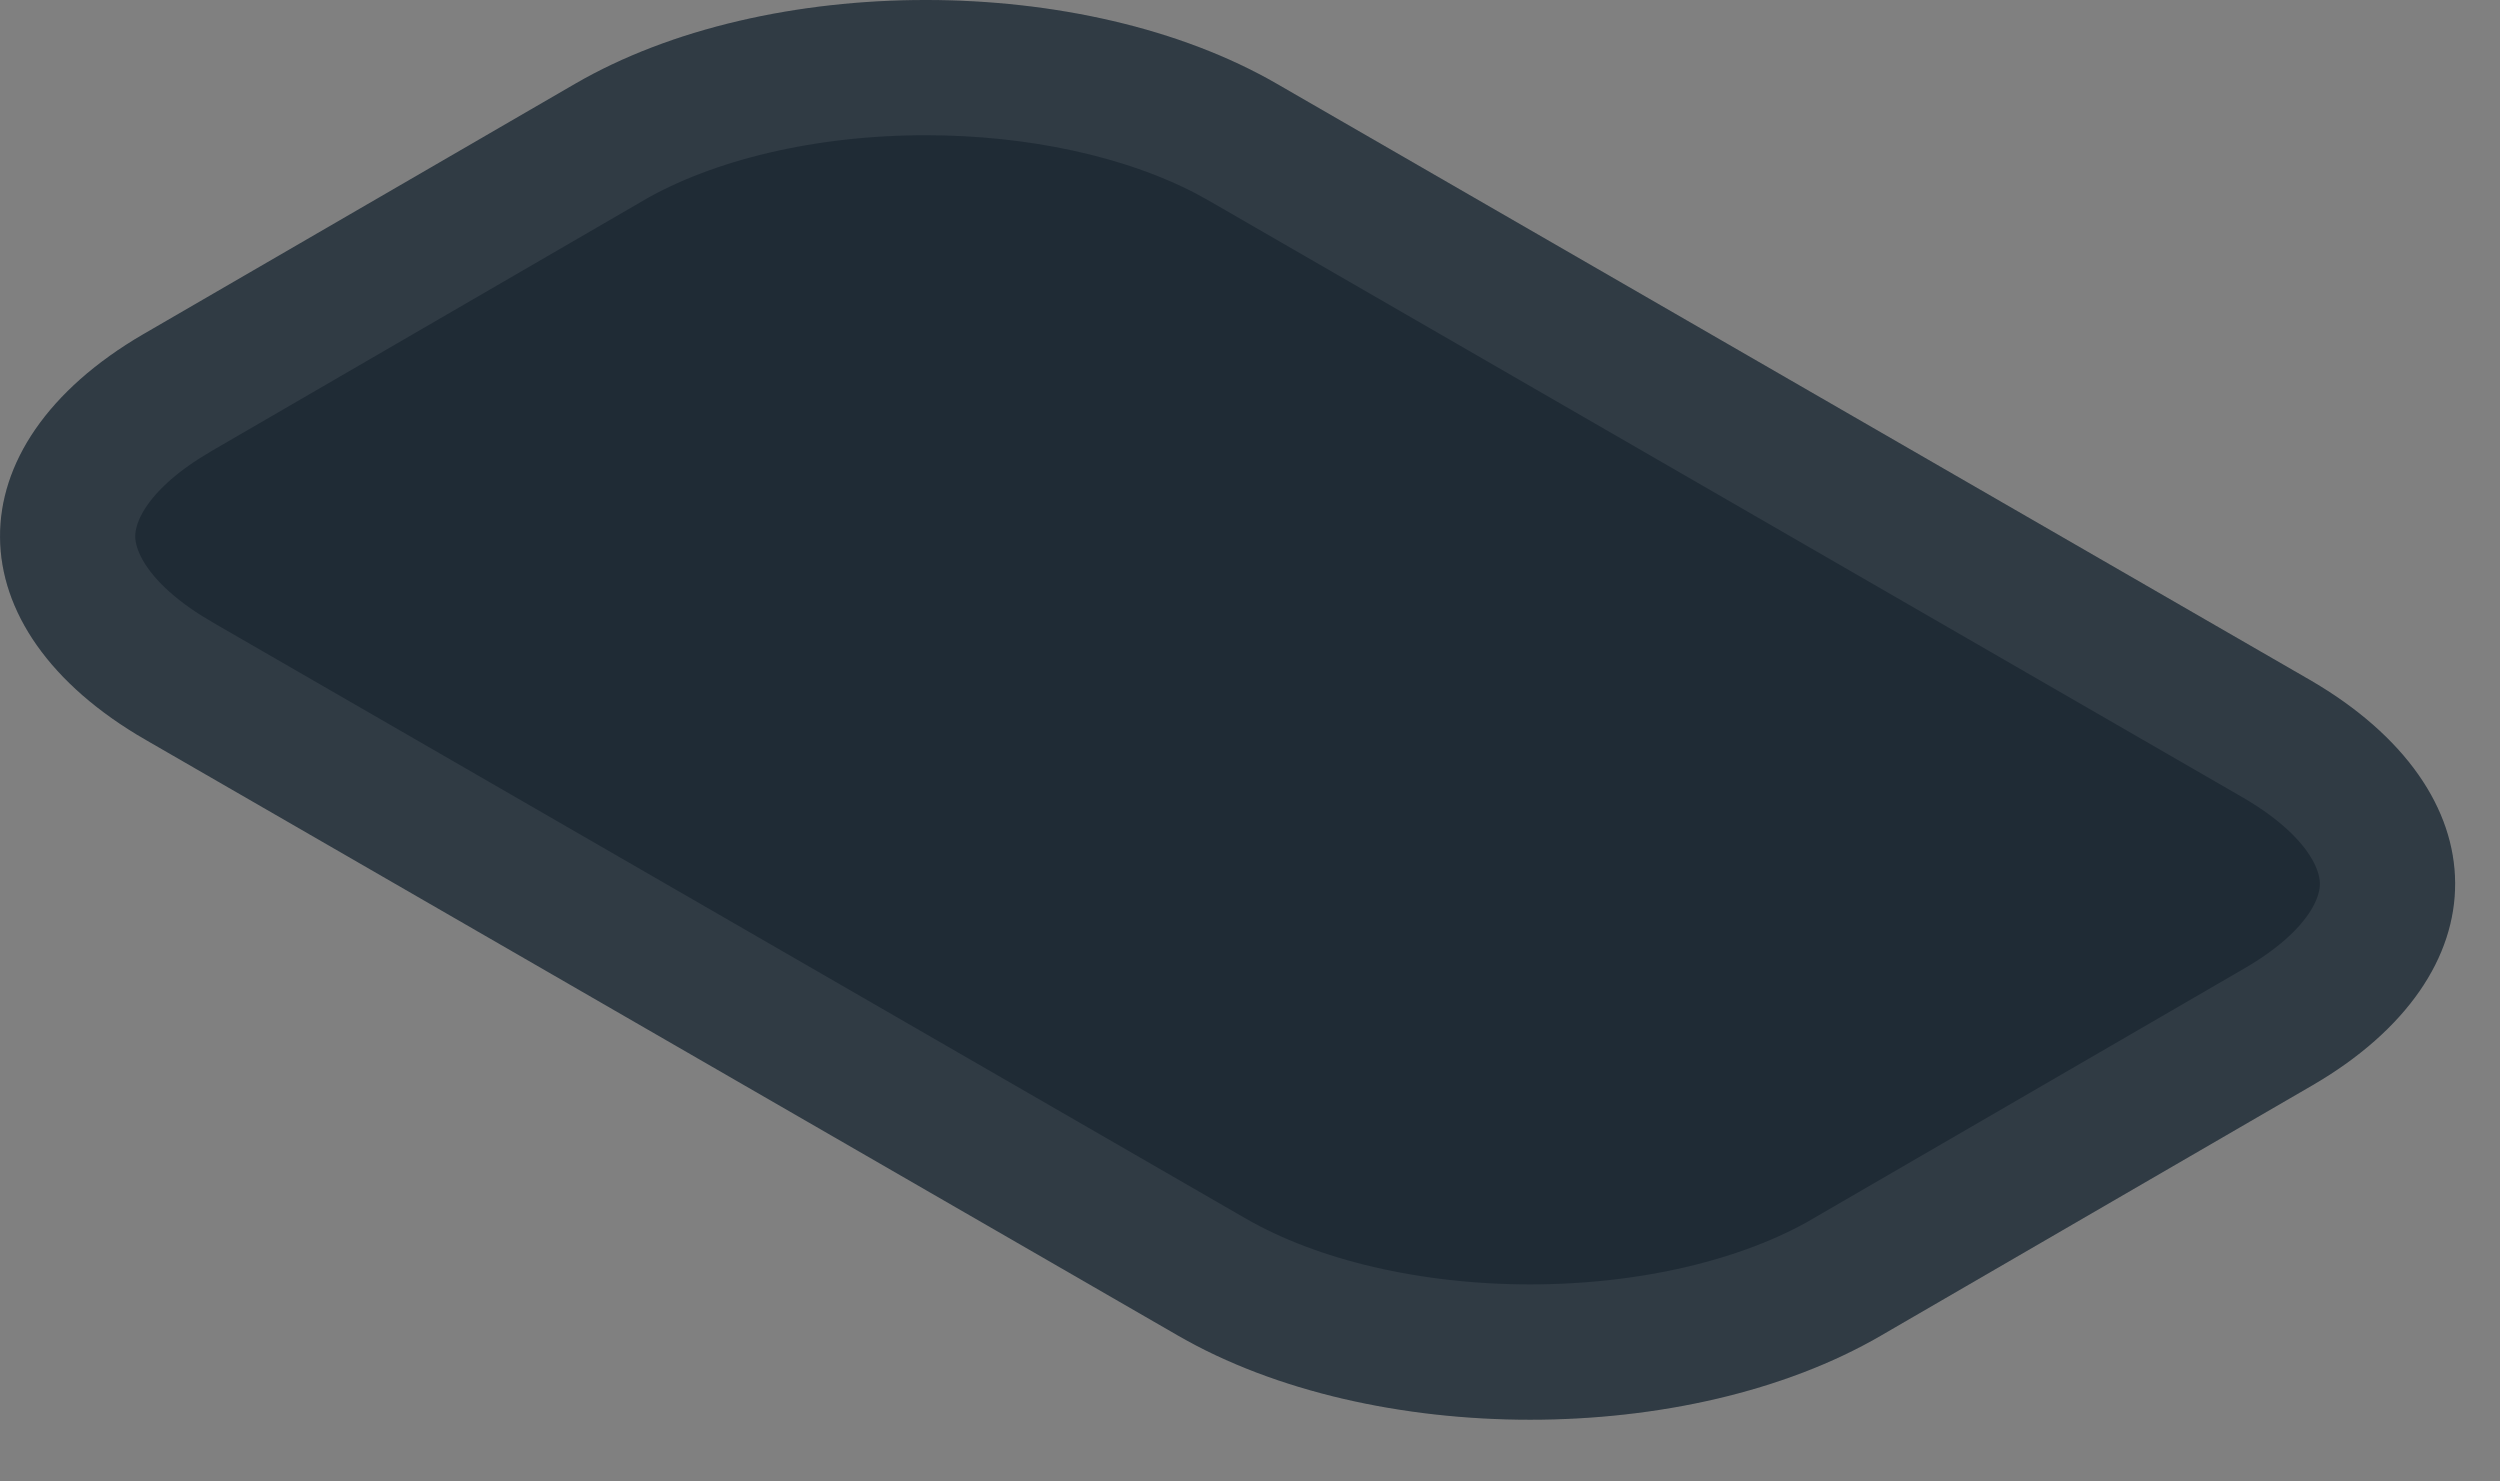<?xml version="1.0" encoding="utf-8"?>
<svg xmlns="http://www.w3.org/2000/svg" fill="none" height="100%" overflow="visible" preserveAspectRatio="none" style="display: block;" viewBox="0 0 27 16" width="100%">
<rect x="0" y="0" width="27" height="16" fill="#808080" stroke="none"/>
<g id="Vector">
<path d="M24.943 7.341L13.792 0.906C11.704 -0.302 8.288 -0.302 6.209 0.906L1.55 3.608C-0.529 4.816 -0.512 6.792 1.576 7.992L12.727 14.427C14.823 15.635 18.23 15.635 20.31 14.427L24.968 11.725C27.04 10.525 27.031 8.549 24.943 7.341Z" fill="#1F2B35"/>
<path d="M9.997 0.73C11.198 0.73 12.365 0.979 13.253 1.442L13.427 1.538L24.577 7.974C25.486 8.499 25.783 9.093 25.785 9.54C25.788 9.985 25.5 10.573 24.602 11.093H24.602L19.943 13.795V13.796C19.042 14.319 17.805 14.602 16.524 14.602C15.245 14.602 14.002 14.319 13.091 13.794L1.94 7.359L1.939 7.358L1.776 7.26C0.995 6.763 0.733 6.216 0.73 5.798C0.728 5.382 0.98 4.837 1.755 4.339L1.917 4.24L6.575 1.538V1.537C7.476 1.014 8.715 0.73 9.997 0.73Z" stroke="#F5F5F5" stroke-opacity="0.08" stroke-width="1.461"/>
</g>
</svg>